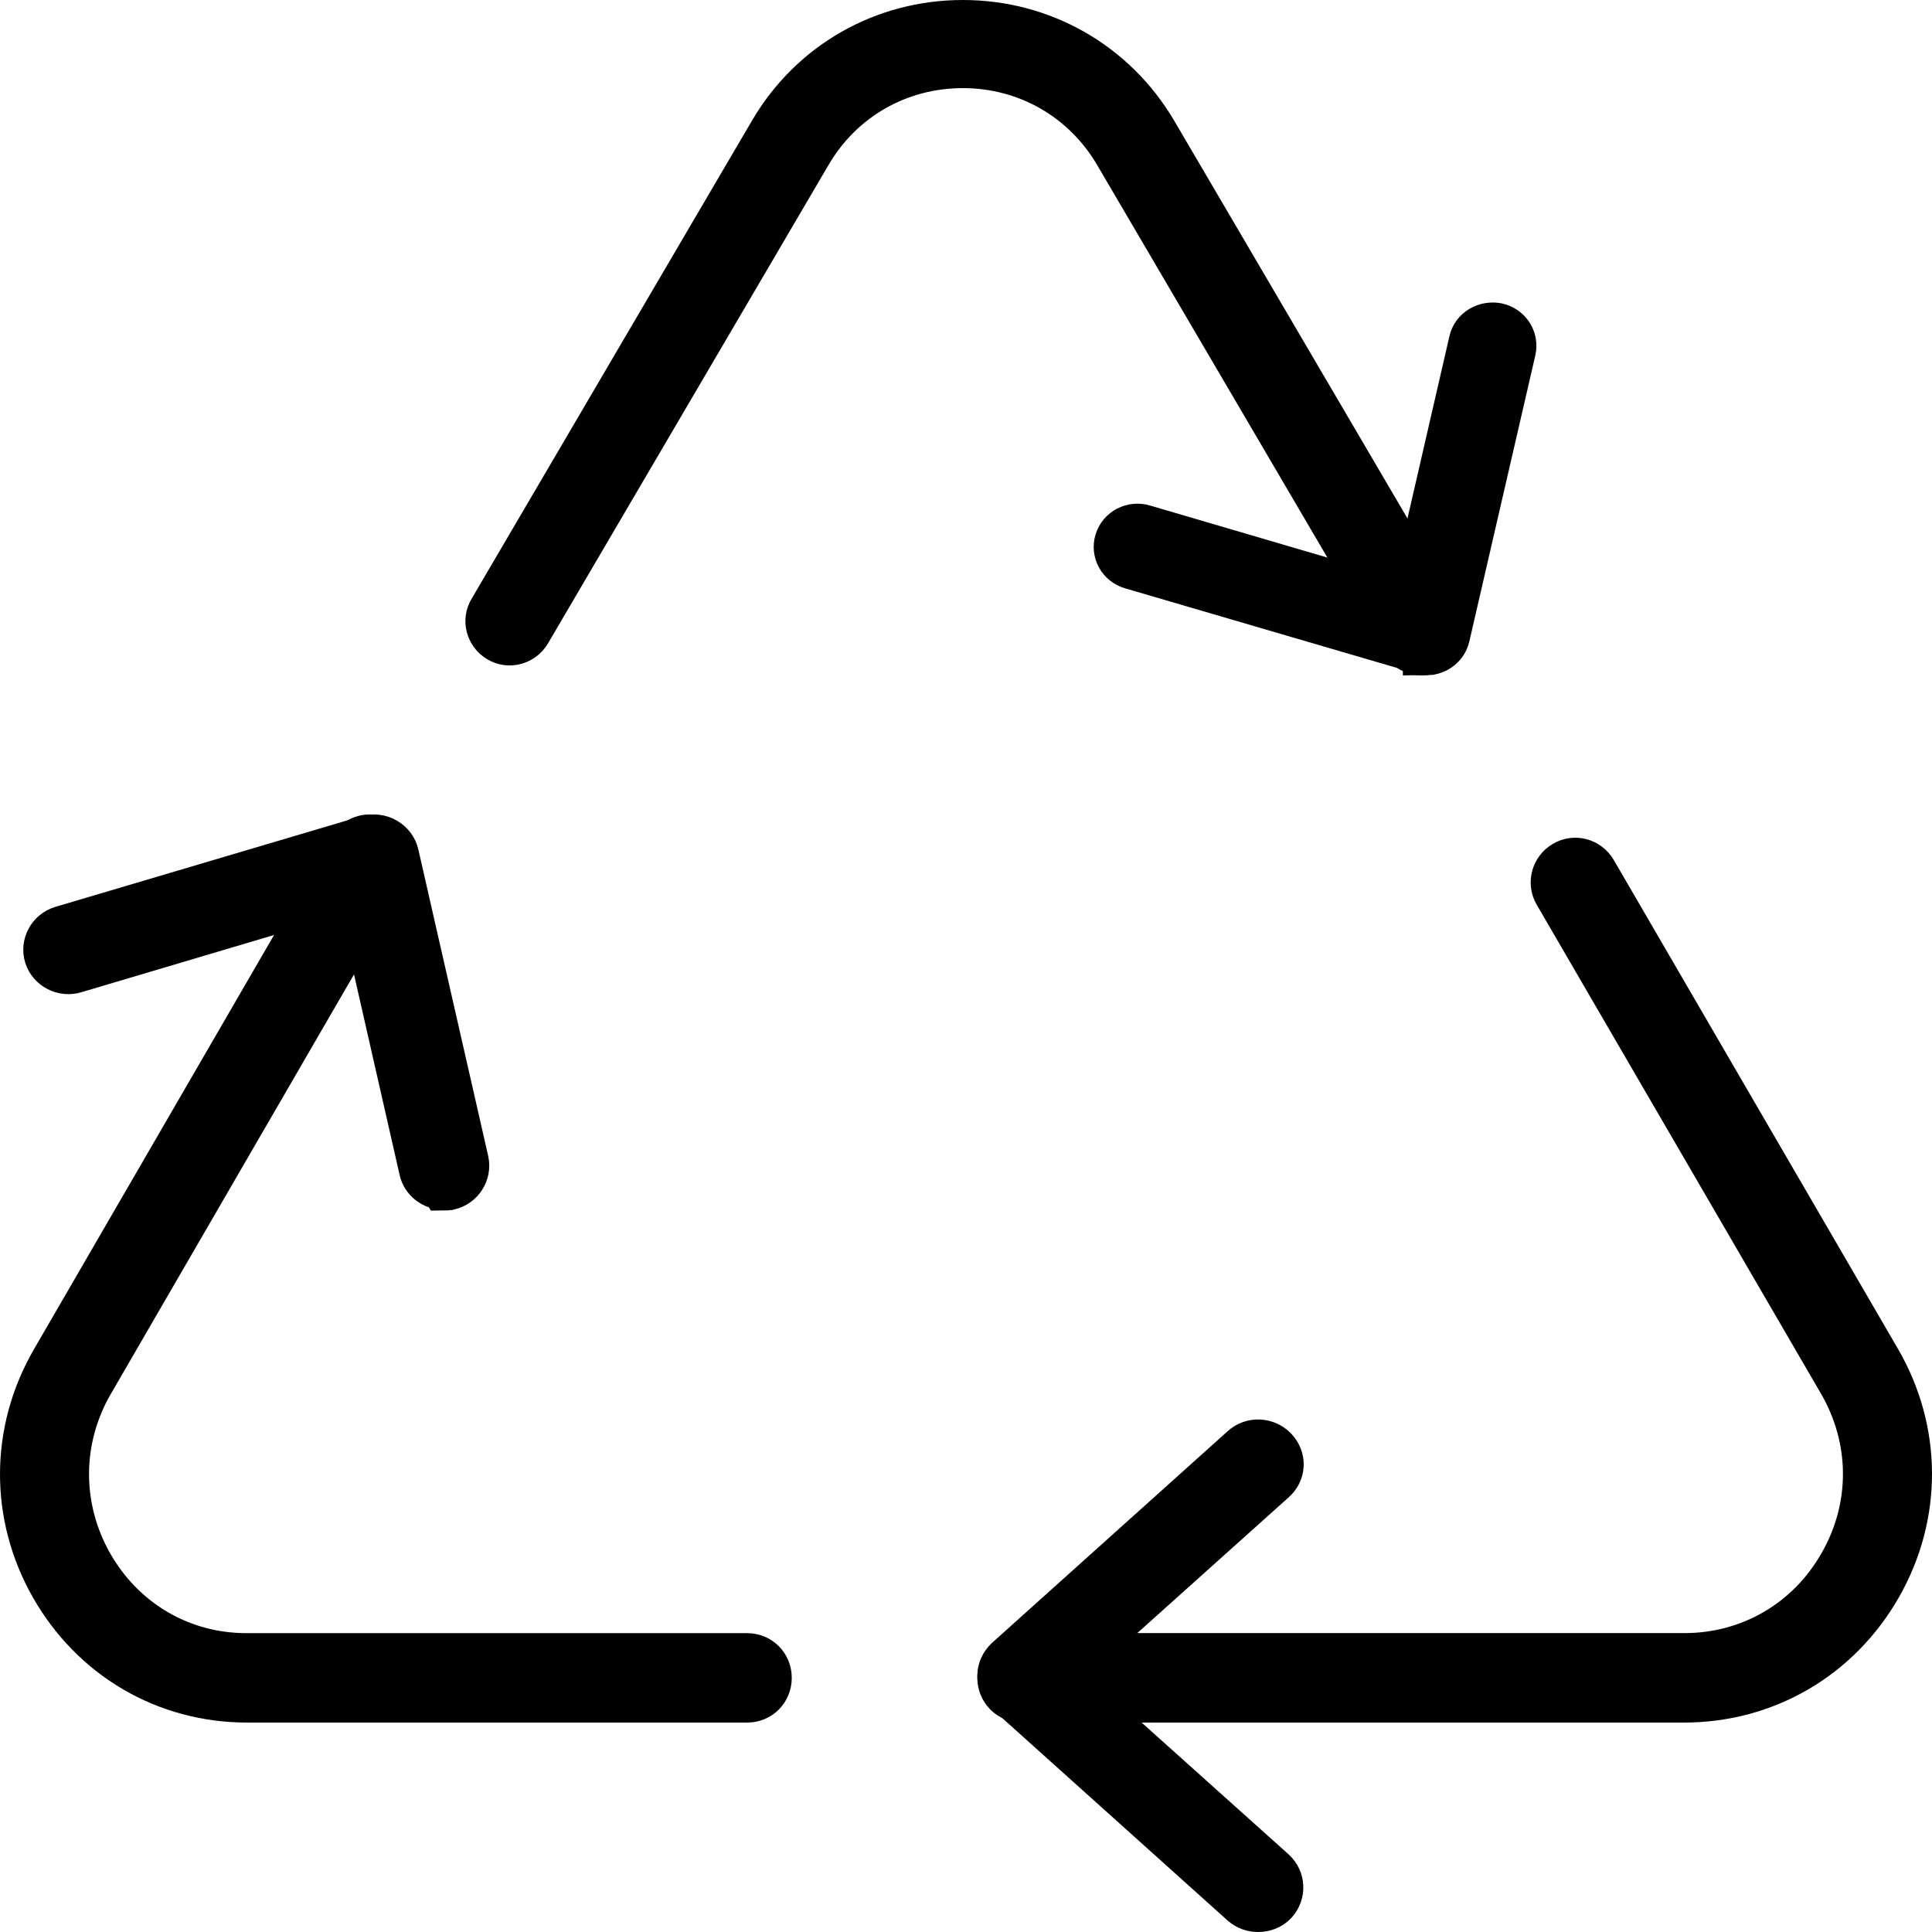 <svg xmlns="http://www.w3.org/2000/svg" fill="none" viewBox="0 0 82 82" height="82" width="82">
<path stroke-width="2" stroke="black" fill="black" d="M60.346 27.667C60.042 27.667 59.745 27.509 59.587 27.227L47.435 6.508C46.055 4.149 43.598 2.74 40.866 2.74C38.126 2.74 35.669 4.149 34.296 6.508L22.393 26.806C22.144 27.225 21.599 27.37 21.192 27.122C20.771 26.875 20.626 26.331 20.875 25.926L32.778 5.628C34.476 2.726 37.512 1 40.865 1C44.219 1 47.262 2.726 48.974 5.628L61.125 26.346C61.374 26.766 61.229 27.295 60.808 27.543C60.67 27.632 60.504 27.667 60.366 27.667L60.346 27.667Z"></path>
<path stroke-width="2" stroke="black" fill="black" d="M60.542 27.634C60.542 27.634 60.367 27.634 60.299 27.601L48.026 24.009C47.574 23.878 47.317 23.406 47.459 22.967C47.594 22.527 48.08 22.278 48.532 22.416L59.901 25.753L62.493 14.491C62.594 14.039 63.06 13.77 63.533 13.855C63.999 13.954 64.296 14.406 64.188 14.865L61.386 27.011C61.332 27.247 61.177 27.431 60.974 27.549C60.839 27.614 60.697 27.667 60.542 27.667L60.542 27.634Z"></path>
<path stroke-width="2" stroke="black" fill="black" d="M71.494 72.111H43.376C42.873 72.111 42.481 71.718 42.481 71.212C42.481 70.707 42.873 70.314 43.376 70.314H71.494C74.283 70.314 76.793 68.86 78.184 66.409C79.582 63.966 79.561 61.073 78.149 58.643L66.09 37.901C65.838 37.473 65.985 36.932 66.412 36.679C66.838 36.427 67.376 36.574 67.628 37.002L79.687 57.745C81.421 60.729 81.442 64.303 79.722 67.308C78.002 70.314 74.927 72.111 71.473 72.111H71.494Z"></path>
<path stroke-width="2" stroke="black" fill="black" d="M53.4 81C53.177 81 52.961 80.93 52.774 80.771L42.776 71.789C42.589 71.629 42.481 71.379 42.481 71.129C42.481 70.879 42.589 70.65 42.776 70.469L52.774 61.488C53.141 61.148 53.731 61.169 54.084 61.544C54.436 61.919 54.414 62.468 54.026 62.808L44.747 71.129L54.026 79.451C54.393 79.791 54.414 80.34 54.084 80.715C53.896 80.91 53.659 81 53.4 81Z"></path>
<path stroke-width="2" stroke="black" fill="black" d="M31.735 72.111H10.483C7.045 72.111 3.984 70.316 2.272 67.316C0.56 64.315 0.581 60.747 2.307 57.767L14.915 36.014C15.166 35.586 15.716 35.439 16.126 35.691C16.551 35.944 16.697 36.498 16.446 36.911L3.837 58.665C2.432 61.091 2.432 63.993 3.803 66.418C5.194 68.858 7.672 70.316 10.462 70.316H31.714C32.215 70.316 32.605 70.709 32.605 71.214C32.605 71.719 32.215 72.111 31.714 72.111H31.735Z"></path>
<path stroke-width="2" stroke="black" fill="black" d="M18.829 50.347C18.408 50.347 18.022 50.059 17.936 49.645L15.193 37.583L3.162 41.157C2.683 41.297 2.176 41.031 2.026 40.567C1.883 40.097 2.154 39.598 2.626 39.451L15.615 35.603C15.85 35.533 16.129 35.568 16.343 35.695C16.565 35.821 16.729 36.039 16.779 36.27L19.744 49.28C19.851 49.765 19.544 50.249 19.051 50.362C18.98 50.362 18.922 50.383 18.851 50.383L18.829 50.347Z"></path>
</svg>
